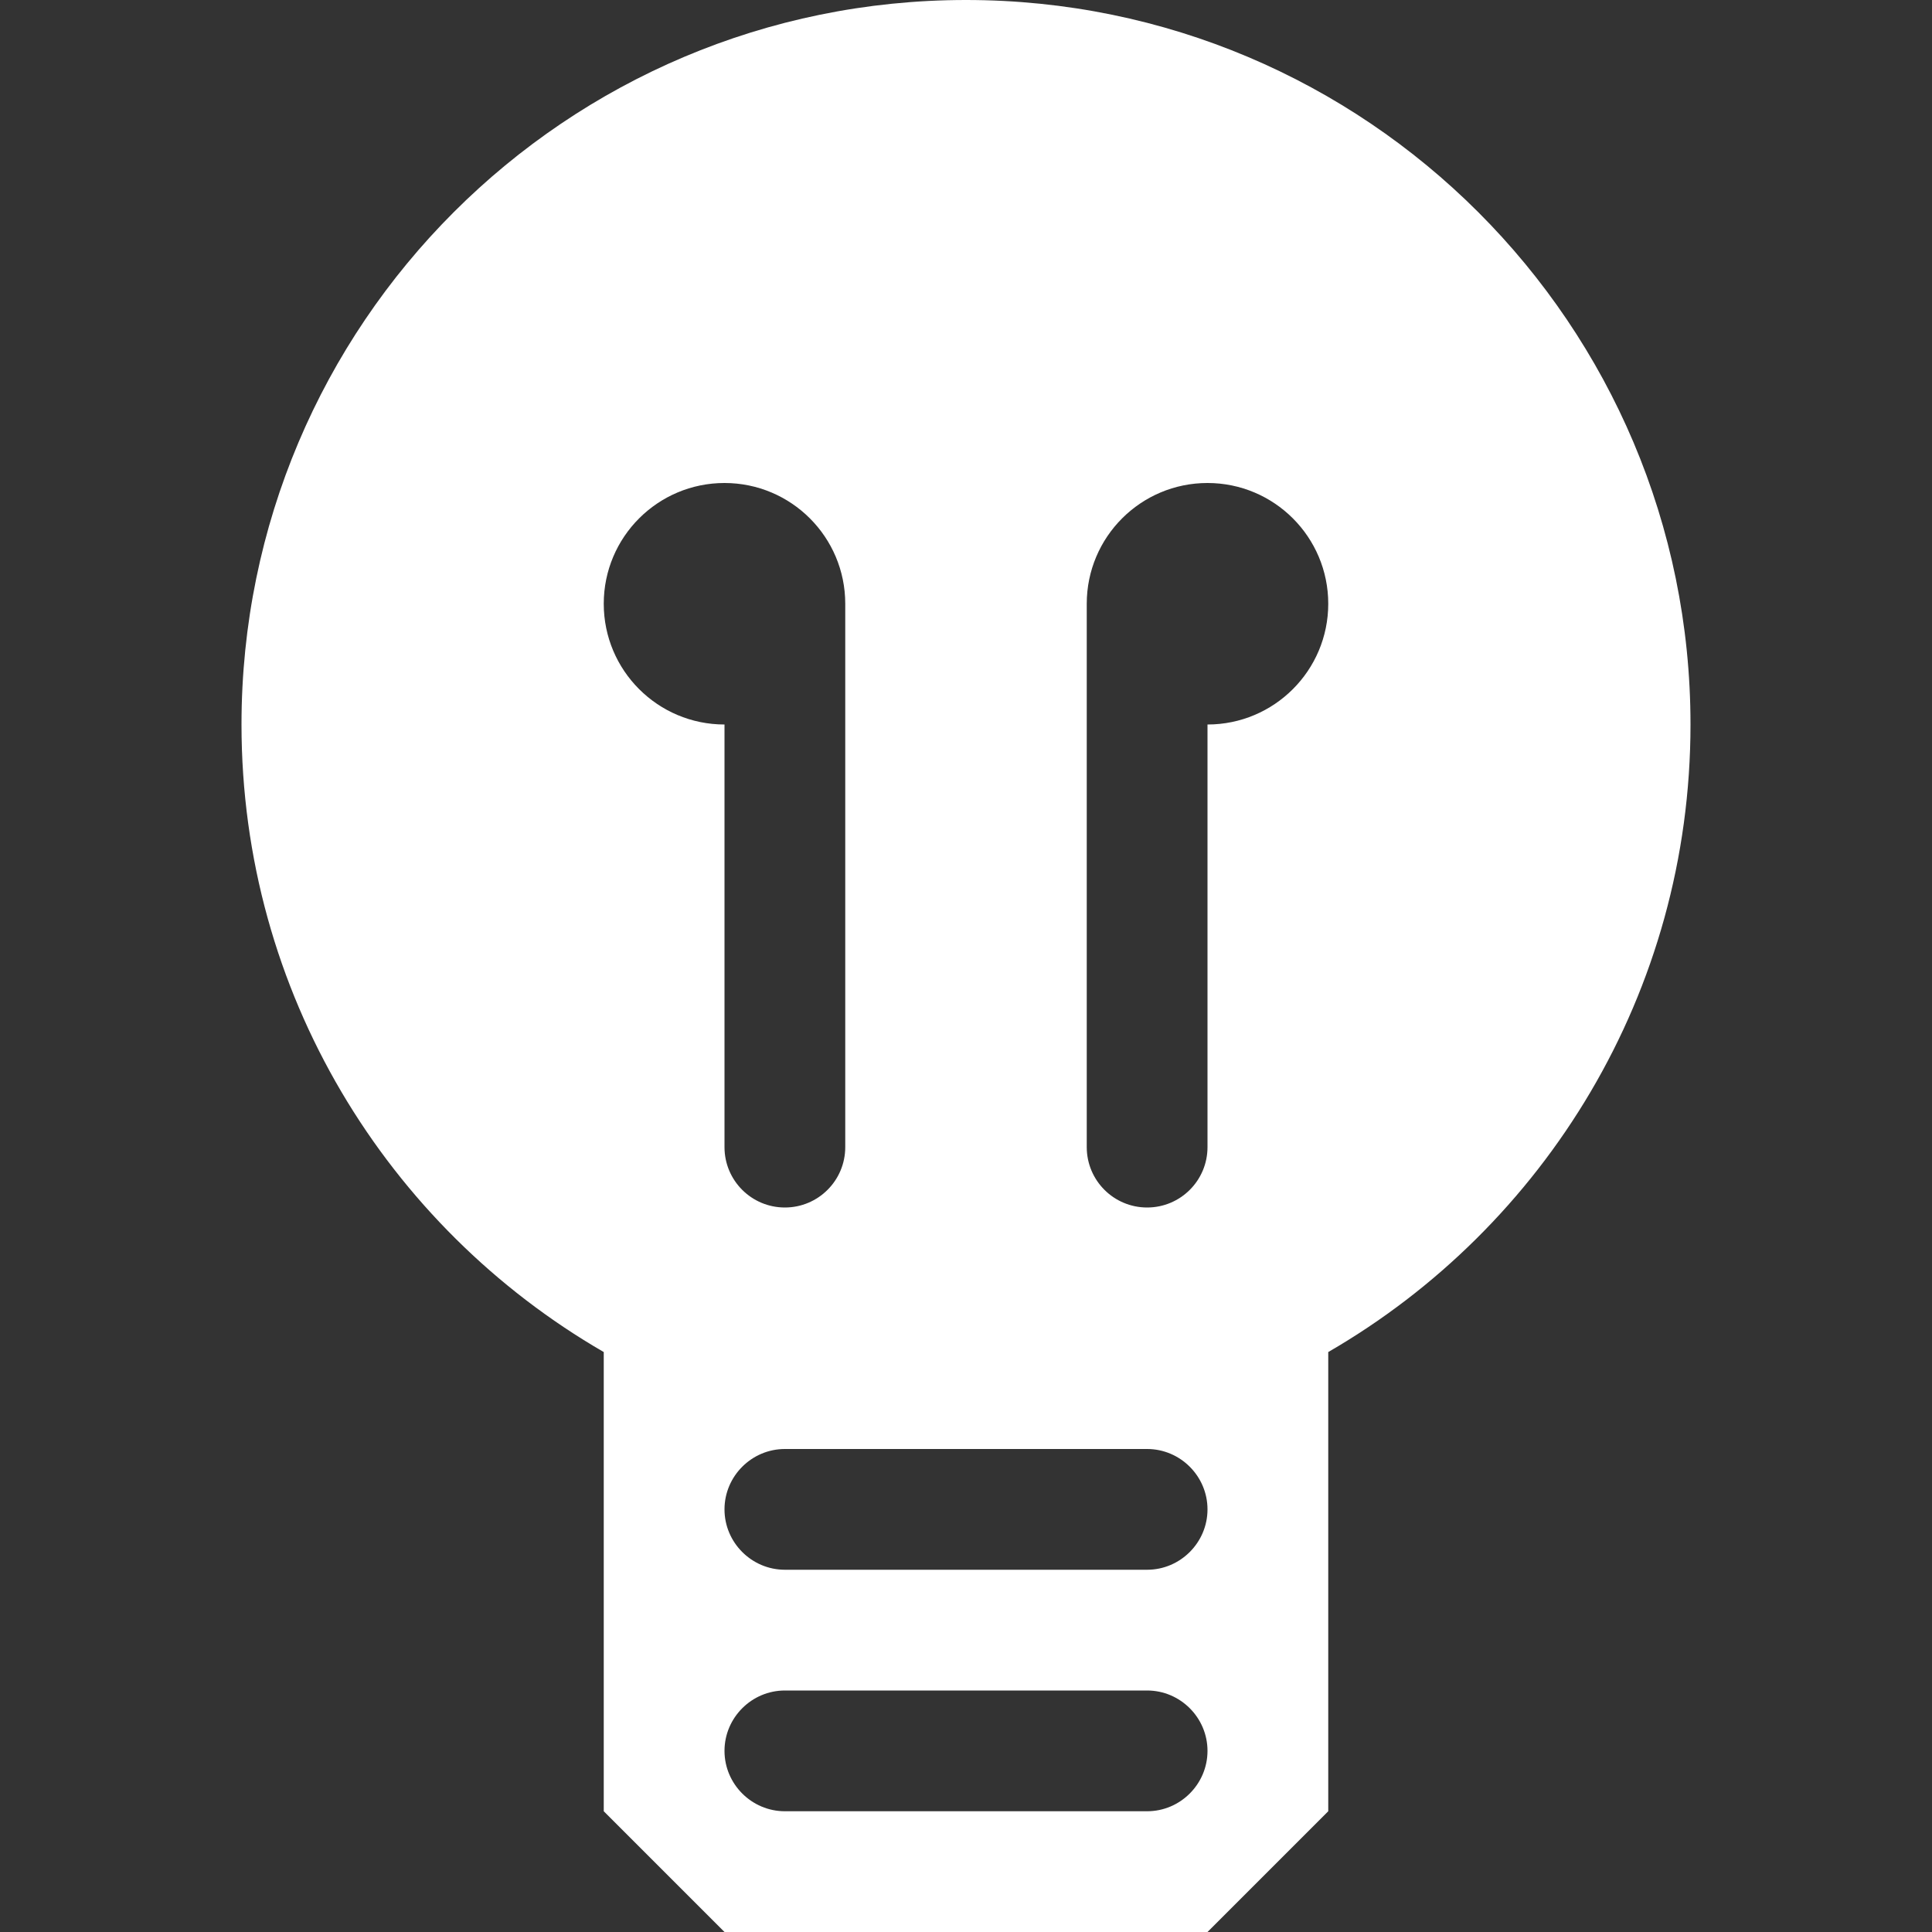 <svg version="1.1" xmlns="http://www.w3.org/2000/svg" width="60" height="60" viewBox="0 0 60 60">
	<rect x="0" y="0" width="60" height="60" fill="#333333" stroke="none"/>
	<path fill="#fff" d="M30 0c-12.426 0-22.5 10.074-22.5 22.5 0 8.328 4.525 15.599 11.25 19.489v14.261l3.75 3.75h15l3.75-3.75v-14.261c6.725-3.891 11.25-11.161 11.25-19.489 0-12.426-10.074-22.5-22.5-22.5zM18.75 18.75c0-2.071 1.679-3.75 3.75-3.75s3.75 1.679 3.75 3.75v16.875c0 1.036-0.839 1.875-1.875 1.875s-1.875-0.839-1.875-1.875v-13.125c-2.071 0-3.75-1.679-3.75-3.75zM35.625 48.75h-11.25c-1.031 0-1.875-0.844-1.875-1.875s0.844-1.875 1.875-1.875h11.25c1.031 0 1.875 0.844 1.875 1.875s-0.844 1.875-1.875 1.875zM37.5 22.5v13.125c0 1.036-0.839 1.875-1.875 1.875s-1.875-0.839-1.875-1.875v-16.875c0-2.071 1.679-3.75 3.75-3.75s3.75 1.679 3.75 3.75-1.679 3.75-3.75 3.75zM35.625 56.25h-11.25c-1.031 0-1.875-0.844-1.875-1.875s0.844-1.875 1.875-1.875h11.25c1.031 0 1.875 0.844 1.875 1.875s-0.844 1.875-1.875 1.875z"></path>
</svg>